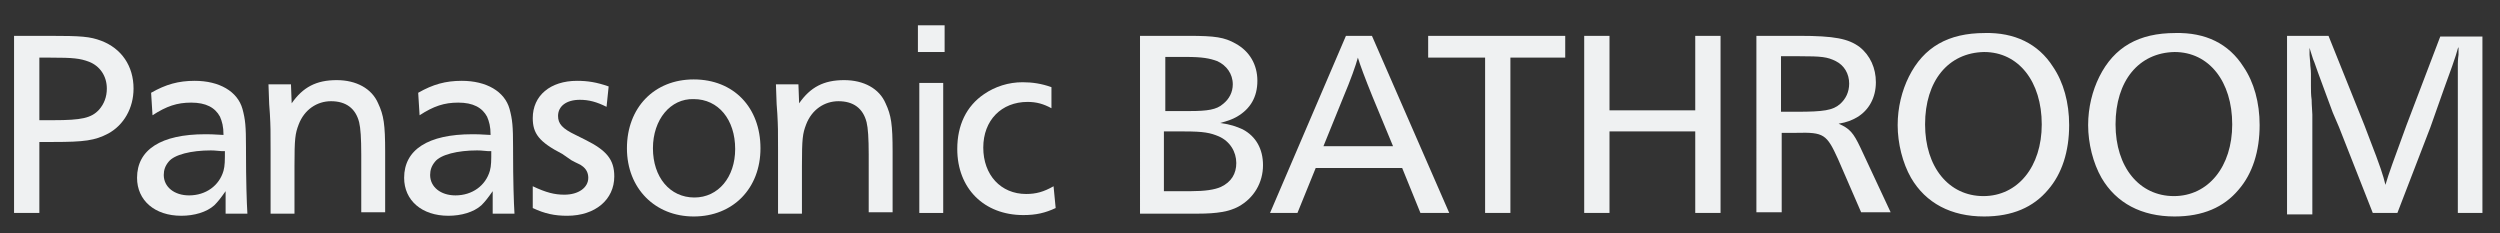 <?xml version="1.0" encoding="utf-8"?>
<!-- Generator: Adobe Illustrator 27.9.6, SVG Export Plug-In . SVG Version: 9.03 Build 54986)  -->
<svg version="1.1" id="_レイヤー_2" xmlns="http://www.w3.org/2000/svg" xmlns:xlink="http://www.w3.org/1999/xlink" x="0px"
	 y="0px" viewBox="0 0 355.7 33.2" style="enable-background:new 0 0 355.7 33.2;" xml:space="preserve">
<rect x="0" y="0" width="355.7" height="33.2" fill="#333333" stroke="none"/>
<style type="text/css">
	.st0{fill:#EFF1F2;}
</style>
<path class="st0" d="M7,5.1c4.6,0,5.8,0.1,7.4,0.7c2.9,1.1,4.6,3.6,4.6,6.8c0,2.8-1.4,5.2-3.6,6.4c-1.9,1-3.4,1.2-7.8,1.2h-2v10.1H2
	V5.1H7z M5.6,17.1h2c4,0,5.4-0.3,6.5-1.5c0.7-0.8,1.1-1.8,1.1-3c0-1.8-1-3.2-2.5-3.8c-1.3-0.5-2.3-0.6-5.5-0.6H5.6V17.1z"/>
<path class="st0" d="M21.5,13.2c2.1-1.2,3.9-1.7,6.2-1.7c3.5,0,6.1,1.5,6.8,4c0.4,1.5,0.5,2.4,0.5,5.5v0.5c0,4.2,0.1,7.3,0.2,8.9
	h-3.1c0-0.8,0-1.2,0-1.5c0-0.4,0-1,0-1.7c-0.7,1-1.1,1.5-1.6,2c-1.1,1-2.9,1.5-4.7,1.5c-3.8,0-6.3-2.2-6.3-5.4c0-4,3.4-6.2,9.7-6.2
	c0.7,0,0.9,0,2.6,0.1c0-1.2-0.2-1.9-0.5-2.6c-0.7-1.3-2-2-4.1-2c-2,0-3.5,0.5-5.5,1.8L21.5,13.2z M31.6,21.5l-0.1,0
	c-0.3,0-0.8-0.1-1.5-0.1c-2.8,0-5.2,0.6-6,1.6c-0.5,0.6-0.7,1.2-0.7,1.9c0,1.7,1.5,2.9,3.6,2.9c2.4,0,4.3-1.4,4.9-3.5
	c0.2-0.7,0.2-1.5,0.2-2.8L31.6,21.5z"/>
<path class="st0" d="M41.5,14.7c1.6-2.3,3.5-3.3,6.4-3.3c2.8,0,5,1.2,5.9,3.3c0.8,1.7,1,3,1,6.9v8.6h-3.4V22c0-2.3-0.1-3.8-0.3-4.6
	c-0.5-2-1.9-3-4-3c-2,0-3.8,1.2-4.6,3.3c-0.5,1.3-0.6,2-0.6,5.9v6.8h-3.4v-9.1c0-2.9,0-3.2-0.1-5.1l-0.1-1.4l-0.1-2.8h3.2L41.5,14.7
	z"/>
<path class="st0" d="M59.5,13.2c2.1-1.2,3.9-1.7,6.2-1.7c3.5,0,6.1,1.5,6.8,4c0.4,1.5,0.5,2.4,0.5,5.5v0.5c0,4.2,0.1,7.3,0.2,8.9
	h-3.1c0-0.8,0-1.2,0-1.5c0-0.4,0-1,0-1.7c-0.7,1-1.1,1.5-1.6,2c-1.1,1-2.9,1.5-4.7,1.5c-3.8,0-6.3-2.2-6.3-5.4c0-4,3.4-6.2,9.7-6.2
	c0.7,0,0.9,0,2.6,0.1c0-1.2-0.2-1.9-0.5-2.6c-0.7-1.3-2-2-4.1-2c-2,0-3.5,0.5-5.5,1.8L59.5,13.2z M69.5,21.5l-0.1,0
	c-0.3,0-0.8-0.1-1.5-0.1c-2.8,0-5.2,0.6-6,1.6c-0.5,0.6-0.7,1.2-0.7,1.9c0,1.7,1.5,2.9,3.6,2.9c2.4,0,4.3-1.4,4.9-3.5
	c0.2-0.7,0.2-1.5,0.2-2.8L69.5,21.5z"/>
<path class="st0" d="M86.3,15.2c-1.4-0.7-2.5-1-3.8-1c-1.9,0-3.1,0.9-3.1,2.3c0,1.1,0.6,1.8,2.5,2.7l1.4,0.7c3,1.5,4.1,2.8,4.1,5.2
	c0,3.3-2.7,5.6-6.7,5.6c-1.8,0-3.2-0.3-4.9-1.1v-3.1c1.9,0.9,3.1,1.2,4.5,1.2c2,0,3.4-1,3.4-2.4c0-0.7-0.3-1.3-0.9-1.7
	c-0.2-0.2-0.6-0.3-1.5-0.8L80,21.9c-3.3-1.7-4.2-2.9-4.2-5.1c0-3.2,2.5-5.3,6.3-5.3c1.5,0,2.8,0.2,4.5,0.8L86.3,15.2z"/>
<path class="st0" d="M108.2,21.1c0,5.7-3.9,9.7-9.5,9.7c-5.5,0-9.5-4-9.5-9.7c0-5.8,3.9-9.8,9.5-9.8
	C104.4,11.3,108.2,15.3,108.2,21.1z M92.9,21.1c0,4.1,2.4,7,5.9,7c3.4,0,5.8-2.9,5.8-6.9c0-4.2-2.4-7.1-5.9-7.1
	C95.4,14,92.9,17,92.9,21.1z"/>
<path class="st0" d="M113.7,14.7c1.6-2.3,3.5-3.3,6.4-3.3c2.8,0,5,1.2,5.9,3.3c0.8,1.7,1,3,1,6.9v8.6h-3.4V22c0-2.3-0.1-3.8-0.3-4.6
	c-0.5-2-1.9-3-4-3c-2,0-3.8,1.2-4.6,3.3c-0.5,1.3-0.6,2-0.6,5.9v6.8h-3.4v-9.1c0-2.9,0-3.2-0.1-5.1l-0.1-1.4l-0.1-2.8h3.2
	L113.7,14.7z"/>
<path class="st0" d="M134.4,7.4h-3.8V3.6h3.8V7.4z M134.2,30.3h-3.4V11.8h3.4V30.3z"/>
<path class="st0" d="M149.6,15.4c-1.1-0.6-2.1-0.9-3.4-0.9c-3.7,0-6.3,2.6-6.3,6.5c0,3.9,2.5,6.6,6.1,6.6c1.4,0,2.5-0.3,3.9-1.1
	l0.3,3.1c-1.5,0.7-2.8,1-4.6,1c-5.6,0-9.4-3.8-9.4-9.4c0-3.4,1.3-6.1,3.8-7.8c1.6-1.1,3.5-1.7,5.5-1.7c1.4,0,2.7,0.2,4.1,0.7
	L149.6,15.4z"/>
<path class="st0" d="M169.1,5.1c3.8,0,5.1,0.2,6.7,1.1c2,1.1,3.1,3,3.1,5.3c0,2.3-1,4-2.9,5.1c-0.7,0.4-1.3,0.6-2.4,0.9
	c1.5,0.2,2.3,0.5,3.2,0.9c1.9,1,2.9,2.8,2.9,5.1c0,2.5-1.3,4.7-3.5,5.9c-1.3,0.7-3,1-5.8,1h-8.2V5.1H169.1z M165.7,15.8h3.6
	c2.5,0,3.8-0.2,4.7-1c0.9-0.7,1.4-1.7,1.4-2.8c0-1.5-0.9-2.7-2.2-3.3c-1.1-0.4-2.1-0.6-4.5-0.6h-2.9V15.8z M165.7,27.2h3.8
	c1.9,0,3.3-0.2,4.2-0.6c1.5-0.7,2.2-1.9,2.2-3.4c0-1.6-0.9-3.1-2.5-3.8c-1.2-0.5-2.1-0.7-4.9-0.7h-2.9V27.2z"/>
<path class="st0" d="M206.2,30.3h-4.1l-2.6-6.4h-12.3l-2.6,6.4h-3.9l10.8-25.2h3.7L206.2,30.3z M195.3,13.8
	c-1.1-2.7-1.8-4.6-2.1-5.6c-0.3,1.1-1,3.1-2.1,5.7l-2.8,6.9h9.9L195.3,13.8z"/>
<path class="st0" d="M222.8,8.2h-7.9v22.1h-3.6V8.2h-8.1V5.1h19.5V8.2z"/>
<path class="st0" d="M244.8,30.3h-3.6V18.7h-12.2v11.6h-3.6V5.1h3.6v10.6h12.2V5.1h3.6V30.3z"/>
<path class="st0" d="M256,5.1c5,0,7,0.4,8.6,1.6c1.5,1.2,2.3,3,2.3,5c0,2.2-1,4-2.7,5c-0.7,0.4-1.4,0.7-2.6,0.9
	c1.6,0.7,2.1,1.3,3.1,3.4l4.3,9.2h-4.2l-3.3-7.6c-1.6-3.5-2-3.8-5.9-3.7h-2.1v11.3h-3.6V5.1H256z M253.5,15.9h2.2
	c3.7,0,5.1-0.2,6.1-1.1c0.8-0.7,1.3-1.7,1.3-2.9c0-1.4-0.7-2.6-1.9-3.2c-1.2-0.6-2-0.7-5.2-0.7h-2.6V15.9z"/>
<path class="st0" d="M292.1,9.5c1.5,2.2,2.3,5.1,2.3,8.3c0,3.7-1,6.9-3,9.2c-2.1,2.5-5.1,3.8-9.1,3.8c-4.7,0-8.3-1.9-10.4-5.5
	c-1.2-2.1-1.9-4.9-1.9-7.5c0-2.5,0.6-4.9,1.6-6.9c2.1-4.2,5.6-6.2,10.8-6.2C286.6,4.6,290,6.2,292.1,9.5z M273.9,17.7
	c0,6.1,3.4,10.2,8.3,10.2c4.9,0,8.3-4.2,8.3-10.2c0-6.1-3.3-10.3-8.2-10.3C277.2,7.5,273.9,11.5,273.9,17.7z"/>
<path class="st0" d="M319.2,9.5c1.5,2.2,2.3,5.1,2.3,8.3c0,3.7-1,6.9-3,9.2c-2.1,2.5-5.1,3.8-9.1,3.8c-4.7,0-8.3-1.9-10.4-5.5
	c-1.2-2.1-1.9-4.9-1.9-7.5c0-2.5,0.6-4.9,1.6-6.9c2.1-4.2,5.6-6.2,10.8-6.2C313.8,4.6,317.1,6.2,319.2,9.5z M301,17.7
	c0,6.1,3.4,10.2,8.3,10.2c4.9,0,8.3-4.2,8.3-10.2c0-6.1-3.3-10.3-8.2-10.3C304.3,7.5,301,11.5,301,17.7z"/>
<path class="st0" d="M353.3,30.3h-3.6V15.9c0-0.7,0-1.3,0-1.8l0-2.7V9.1c0,0,0-0.7,0.1-1.3V7.2V6.7l-0.1,0.2
	c-0.2,0.7-0.3,1.1-0.8,2.5c-0.3,0.8-1.7,4.7-3.1,8.7l-4.7,12.2h-3.5l-4.8-12.2l-0.9-2.1l-1-2.7c-0.9-2.4-1.5-4.1-1.6-4.4l-0.2-0.5
	c-0.3-0.9-0.4-1.3-0.5-1.6v0.1l0,0.4c0,0.1,0,0.2,0,0.5l0.1,1.2c0,0.5,0.1,0.8,0.1,1.5v0.3l0,0.3c0,0.1,0,0.6,0,1.1
	c0,0.7,0,1.3,0.1,2c0,0.7,0.1,1.8,0.1,2.1v14.2h-3.6V5.1h5.9l5.1,12.7l0.8,2.1c1.4,3.6,1.9,5.1,2.2,6.4c0.5-1.7,1.1-3.3,3-8.5
	l4.8-12.6h6V30.3z"/>
</svg>
